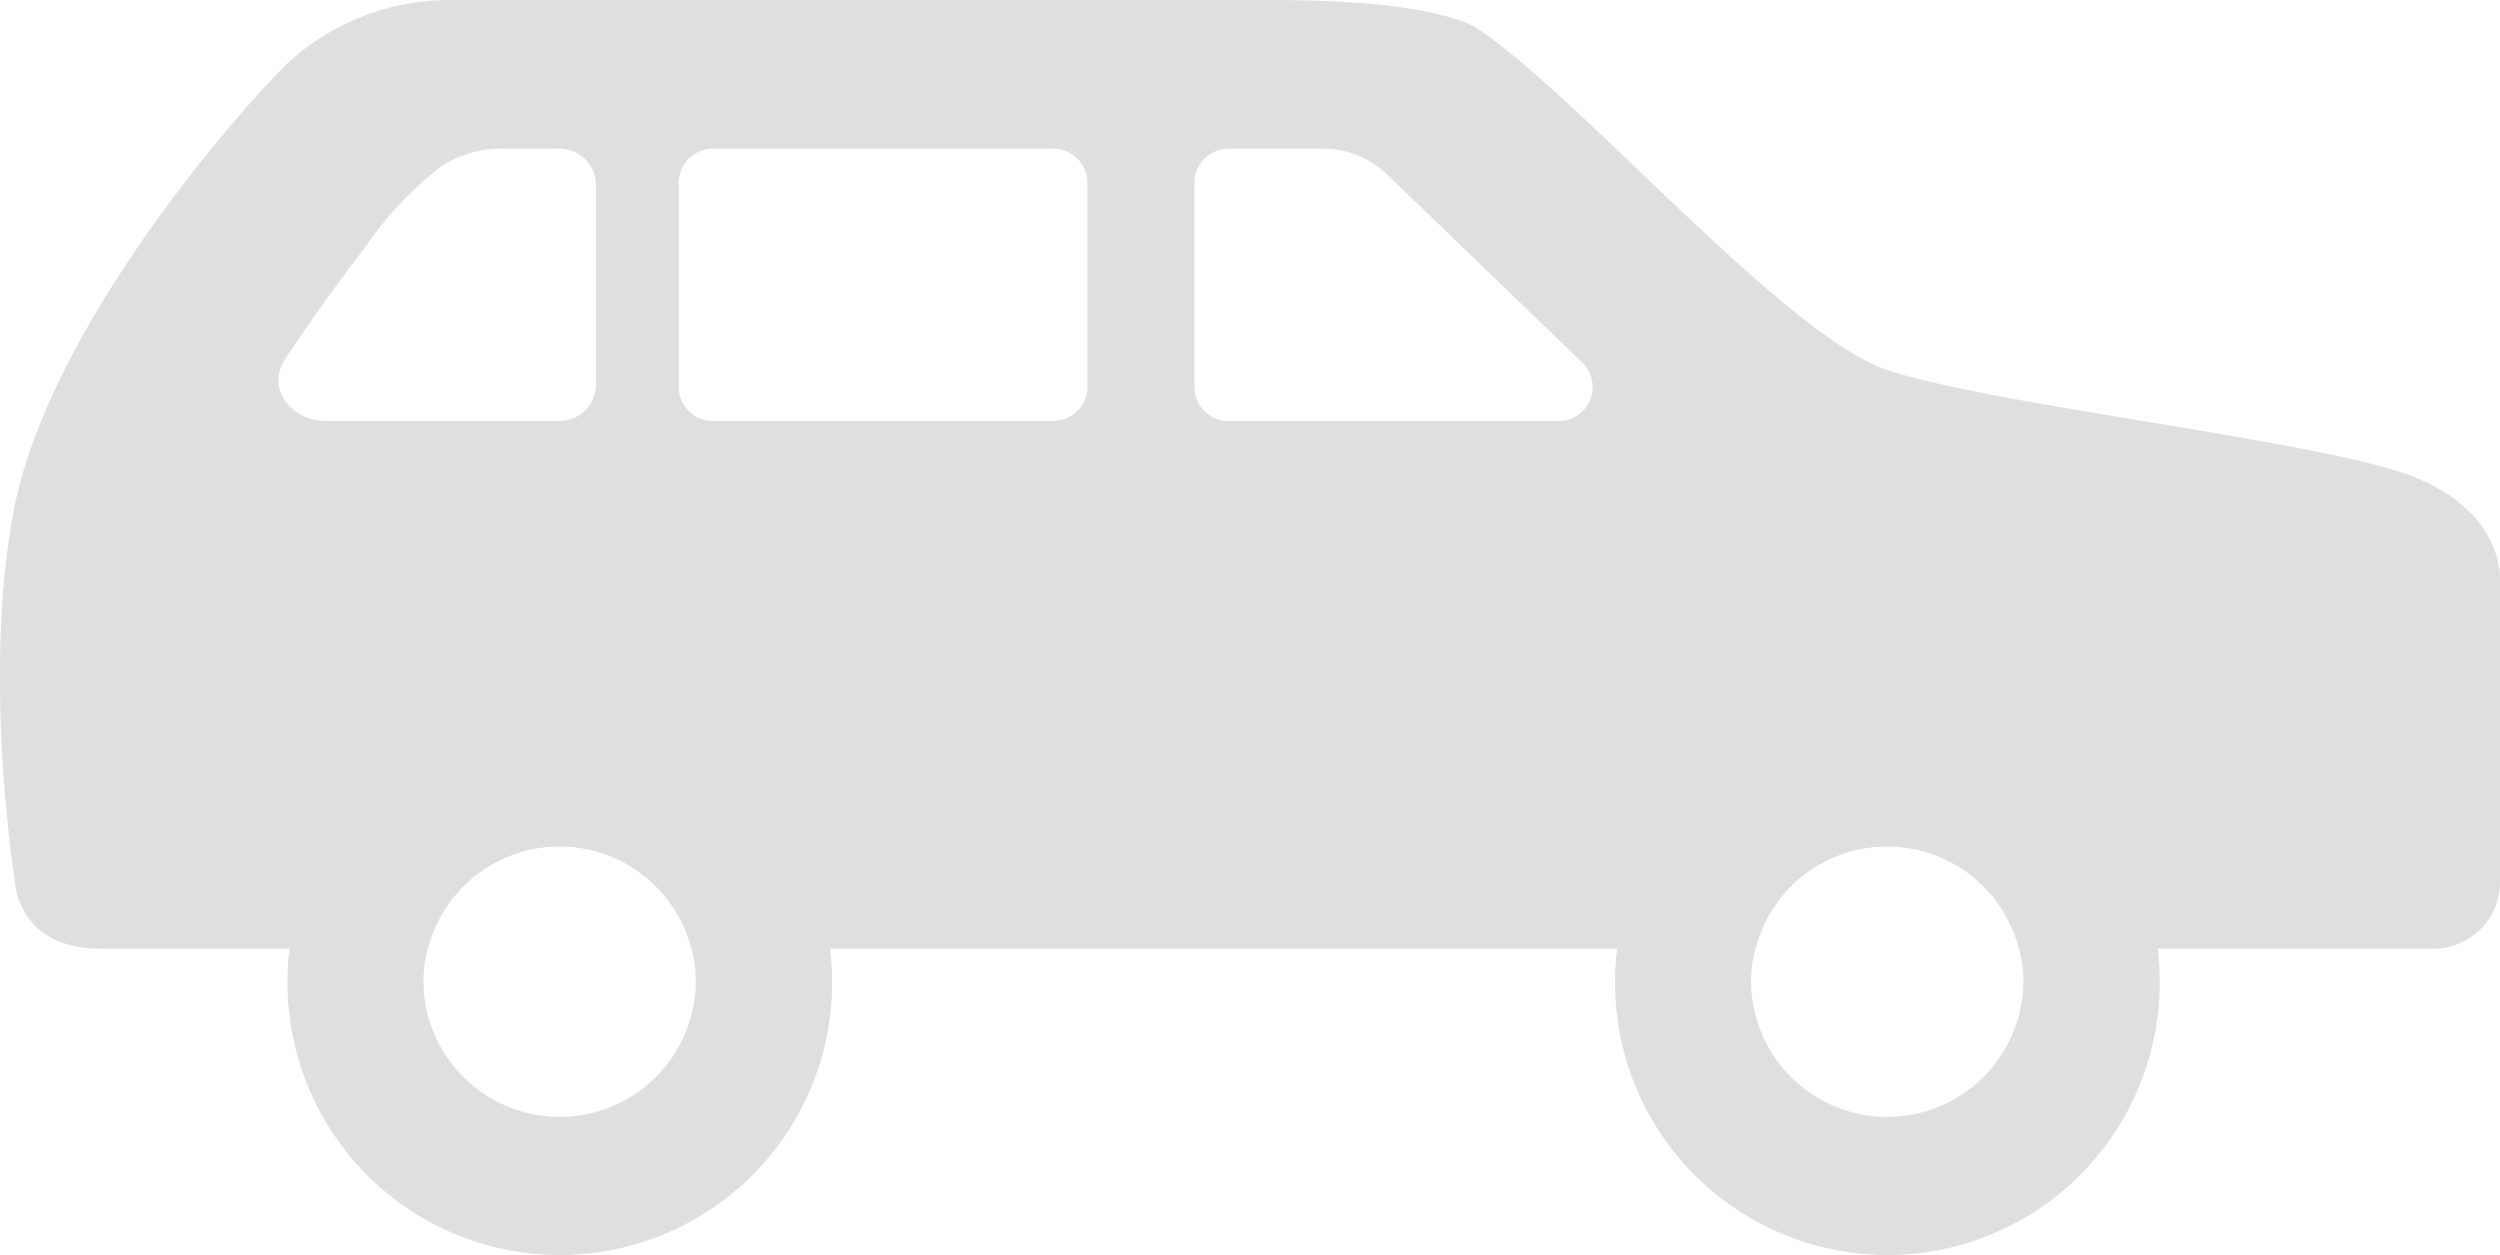 <svg data-name="グループ 2081" xmlns="http://www.w3.org/2000/svg" width="89.786" height="45.072" viewBox="0 0 89.786 45.072"><path data-name="パス 4737" d="M.531 31.629s.061 2.442 3.089 2.442h11.743a4.888 4.888 0 0 1 9.47 0h38.21a4.887 4.887 0 0 1 9.468 0h14.832a2.392 2.392 0 0 0 2.442-2.442V20.808s.168-2.634-3.579-3.855-14.76-2.442-18.423-3.663S56.77 3.511 53.107 1.056c0 0-1.221-1.054-7.339-1.054h-29.5a8.62 8.62 0 0 0-5.949 2.275c-2.454 2.454-8.56 9.78-9.793 15.9-1.191 5.994.005 13.452.005 13.452ZM42.895 6.563a1.226 1.226 0 0 1 1.221-1.221h3.412a3.279 3.279 0 0 1 2.3.934l6.992 6.739a1.222 1.222 0 0 1-.838 2.107H44.117a1.226 1.226 0 0 1-1.222-1.225Zm-17.3 8.558a1.226 1.226 0 0 1-1.218-1.224V6.56a1.226 1.226 0 0 1 1.221-1.221h12.223a1.227 1.227 0 0 1 1.232 1.221v7.337a1.227 1.227 0 0 1-1.232 1.221Zm-15.346-2.238s1.209-1.856 2.861-4a12.75 12.75 0 0 1 2.645-2.837 3.841 3.841 0 0 1 2.359-.706h1.9a1.316 1.316 0 0 1 1.388 1.221v7.336a1.316 1.316 0 0 1-1.388 1.221h-8.321c-1.142.003-2.195-1.097-1.441-2.234Z" fill="#dfdfdf"/><path data-name="パス 4738" d="M58.004 35.292a9.78 9.78 0 1 0 19.56 0 10.327 10.327 0 0 0-.072-1.221 9.785 9.785 0 0 0-19.416 0 10.061 10.061 0 0 0-.072 1.221Zm4.884 0a4.562 4.562 0 0 1 .155-1.221 4.887 4.887 0 0 1 9.469 0 4.563 4.563 0 0 1 .156 1.221 4.89 4.89 0 0 1-9.779 0Z" fill="#dfdfdf"/><path data-name="パス 4739" d="M10.325 35.292a9.78 9.78 0 1 0 19.56 0 10.067 10.067 0 0 0-.072-1.221 9.785 9.785 0 0 0-19.416 0 10.067 10.067 0 0 0-.072 1.221Zm4.884 0a4.559 4.559 0 0 1 .155-1.221 4.888 4.888 0 0 1 9.47 0 4.56 4.56 0 0 1 .155 1.221 4.89 4.89 0 0 1-9.779 0Z" fill="#dfdfdf"/></svg>